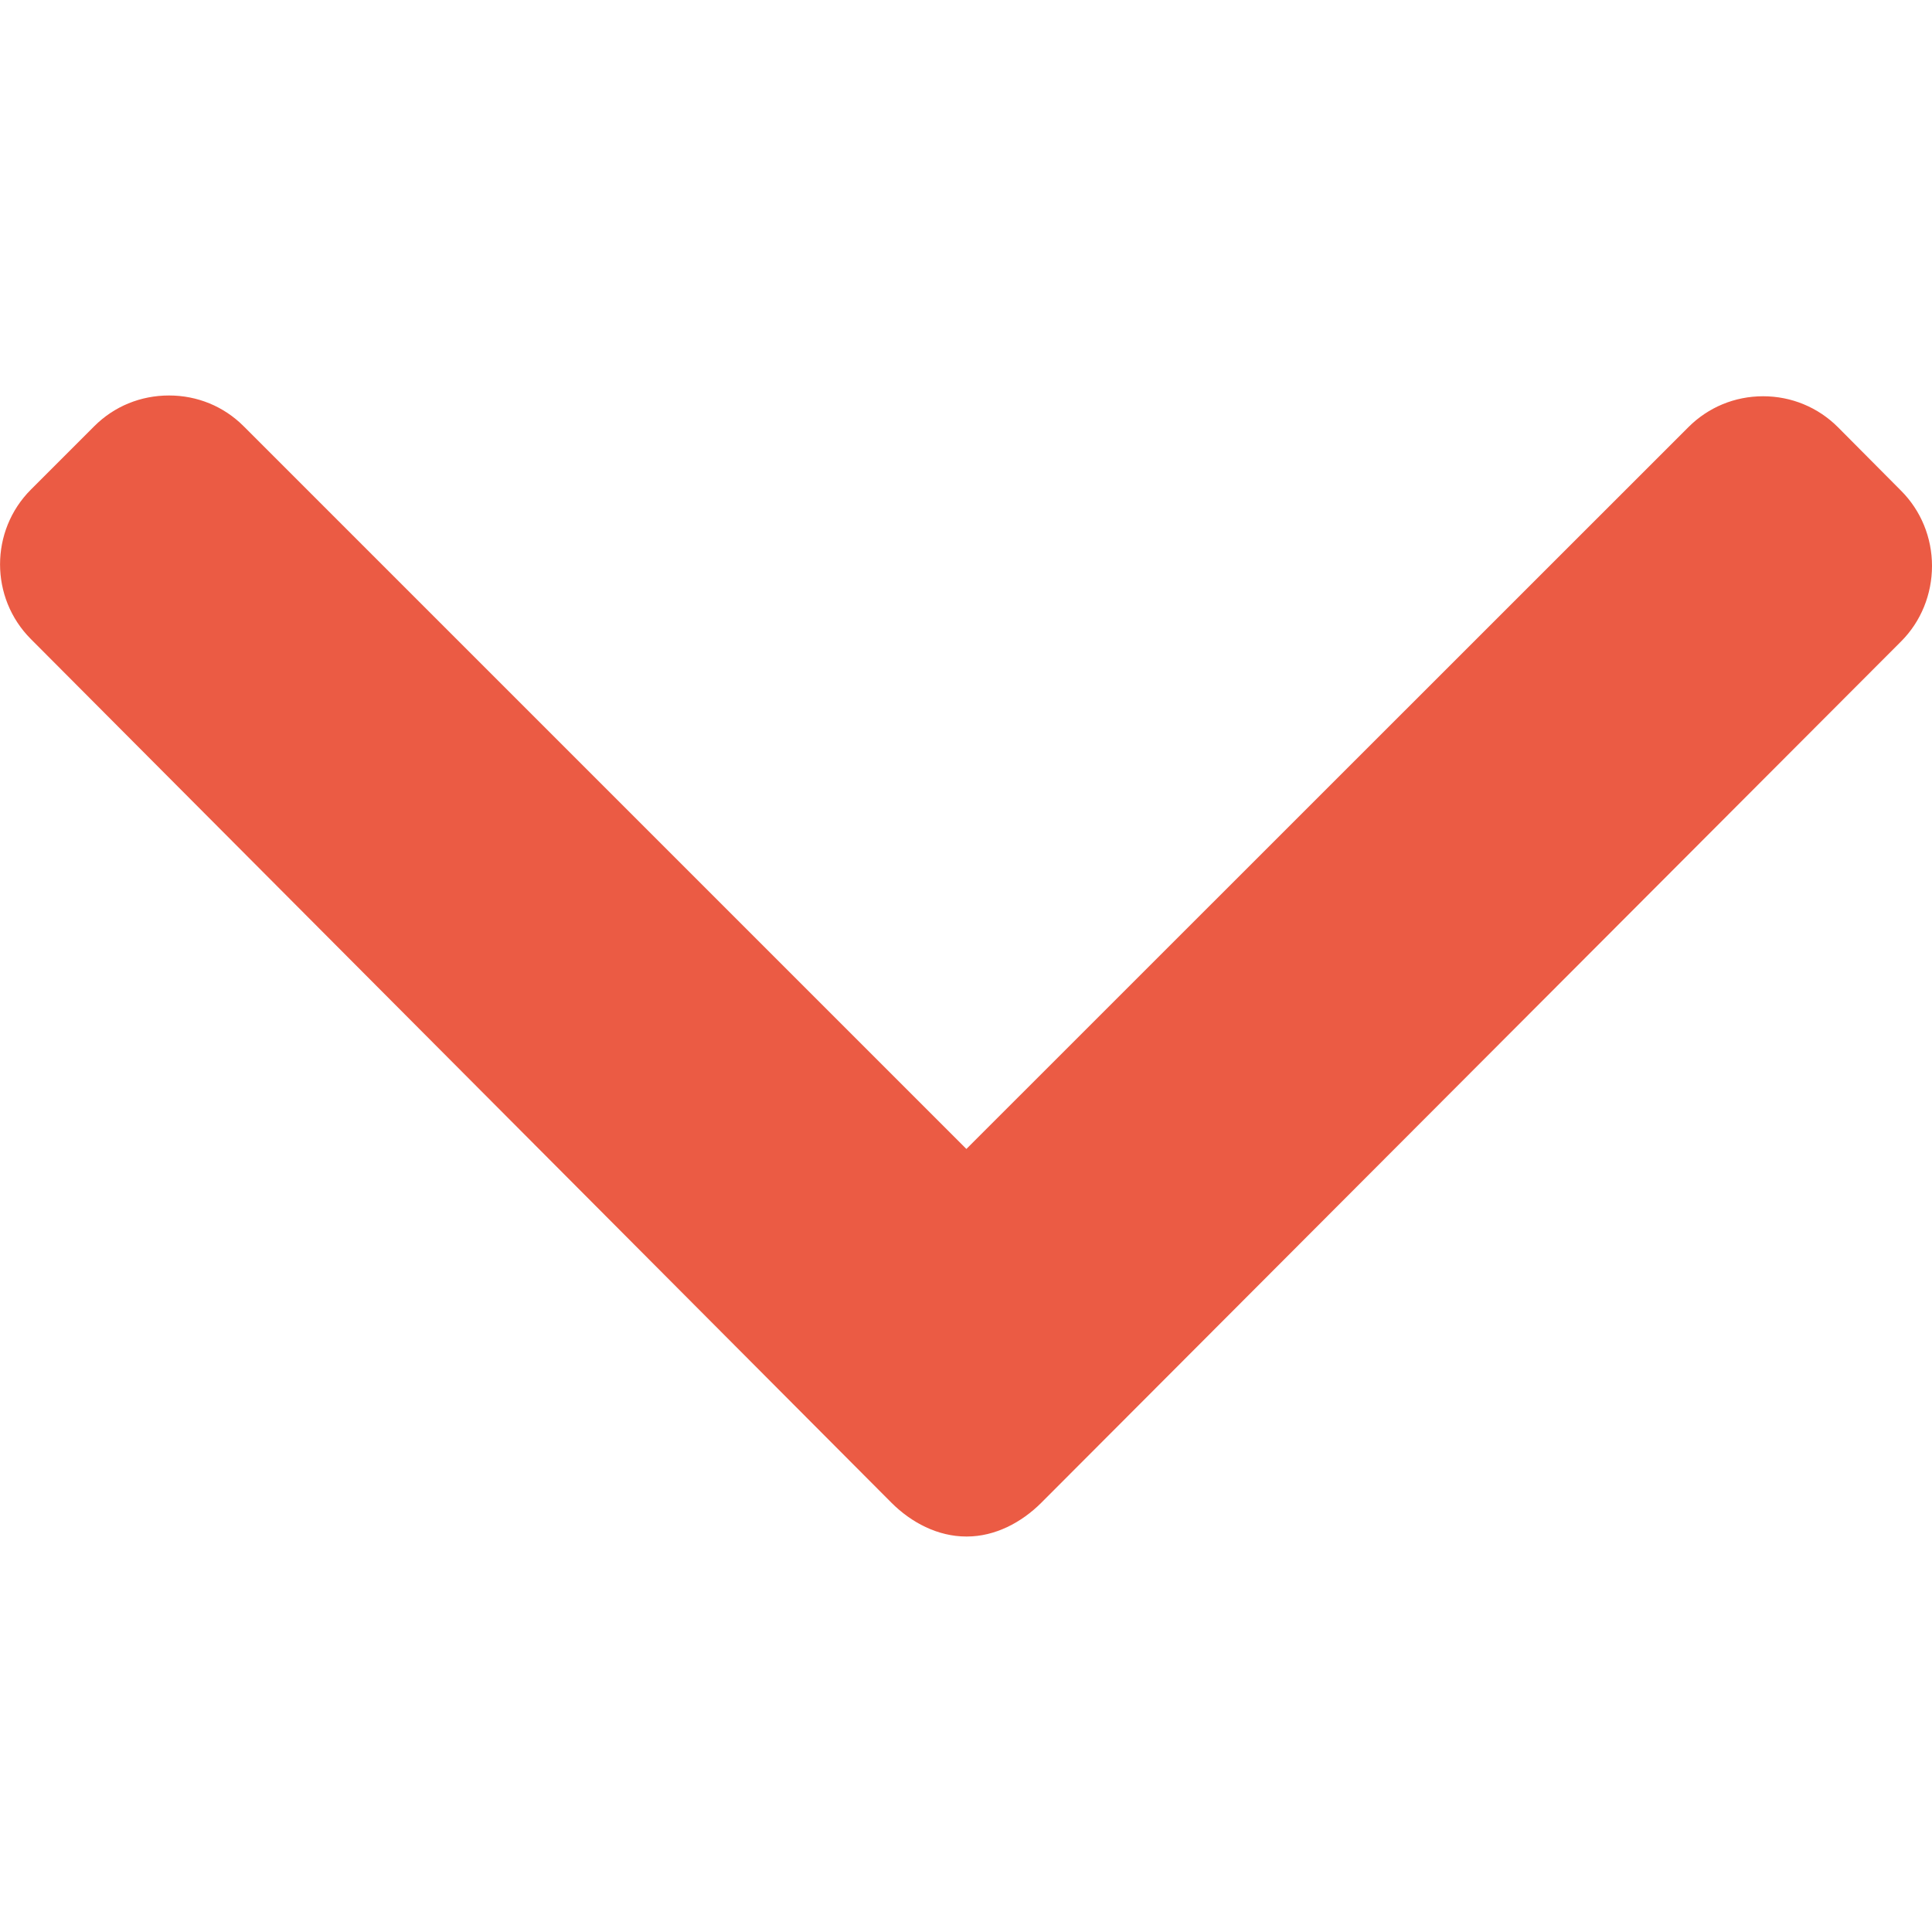 <svg width="10" height="10" viewBox="0 0 10 10" fill="none" xmlns="http://www.w3.org/2000/svg">
<path d="M9.84 2.54L9.513 2.211C9.41 2.108 9.272 2.051 9.126 2.051C8.979 2.051 8.842 2.108 8.739 2.211L5.002 5.947L1.261 2.206C1.158 2.103 1.021 2.047 0.875 2.047C0.728 2.047 0.591 2.103 0.488 2.206L0.16 2.534C-0.053 2.747 -0.053 3.095 0.16 3.308L4.614 7.778C4.717 7.881 4.854 7.953 5.002 7.953H5.004C5.15 7.953 5.287 7.881 5.39 7.778L9.84 3.32C9.943 3.217 10 3.076 10 2.929C10 2.783 9.943 2.643 9.84 2.54Z" fill="#EB5B44"/>
</svg>
